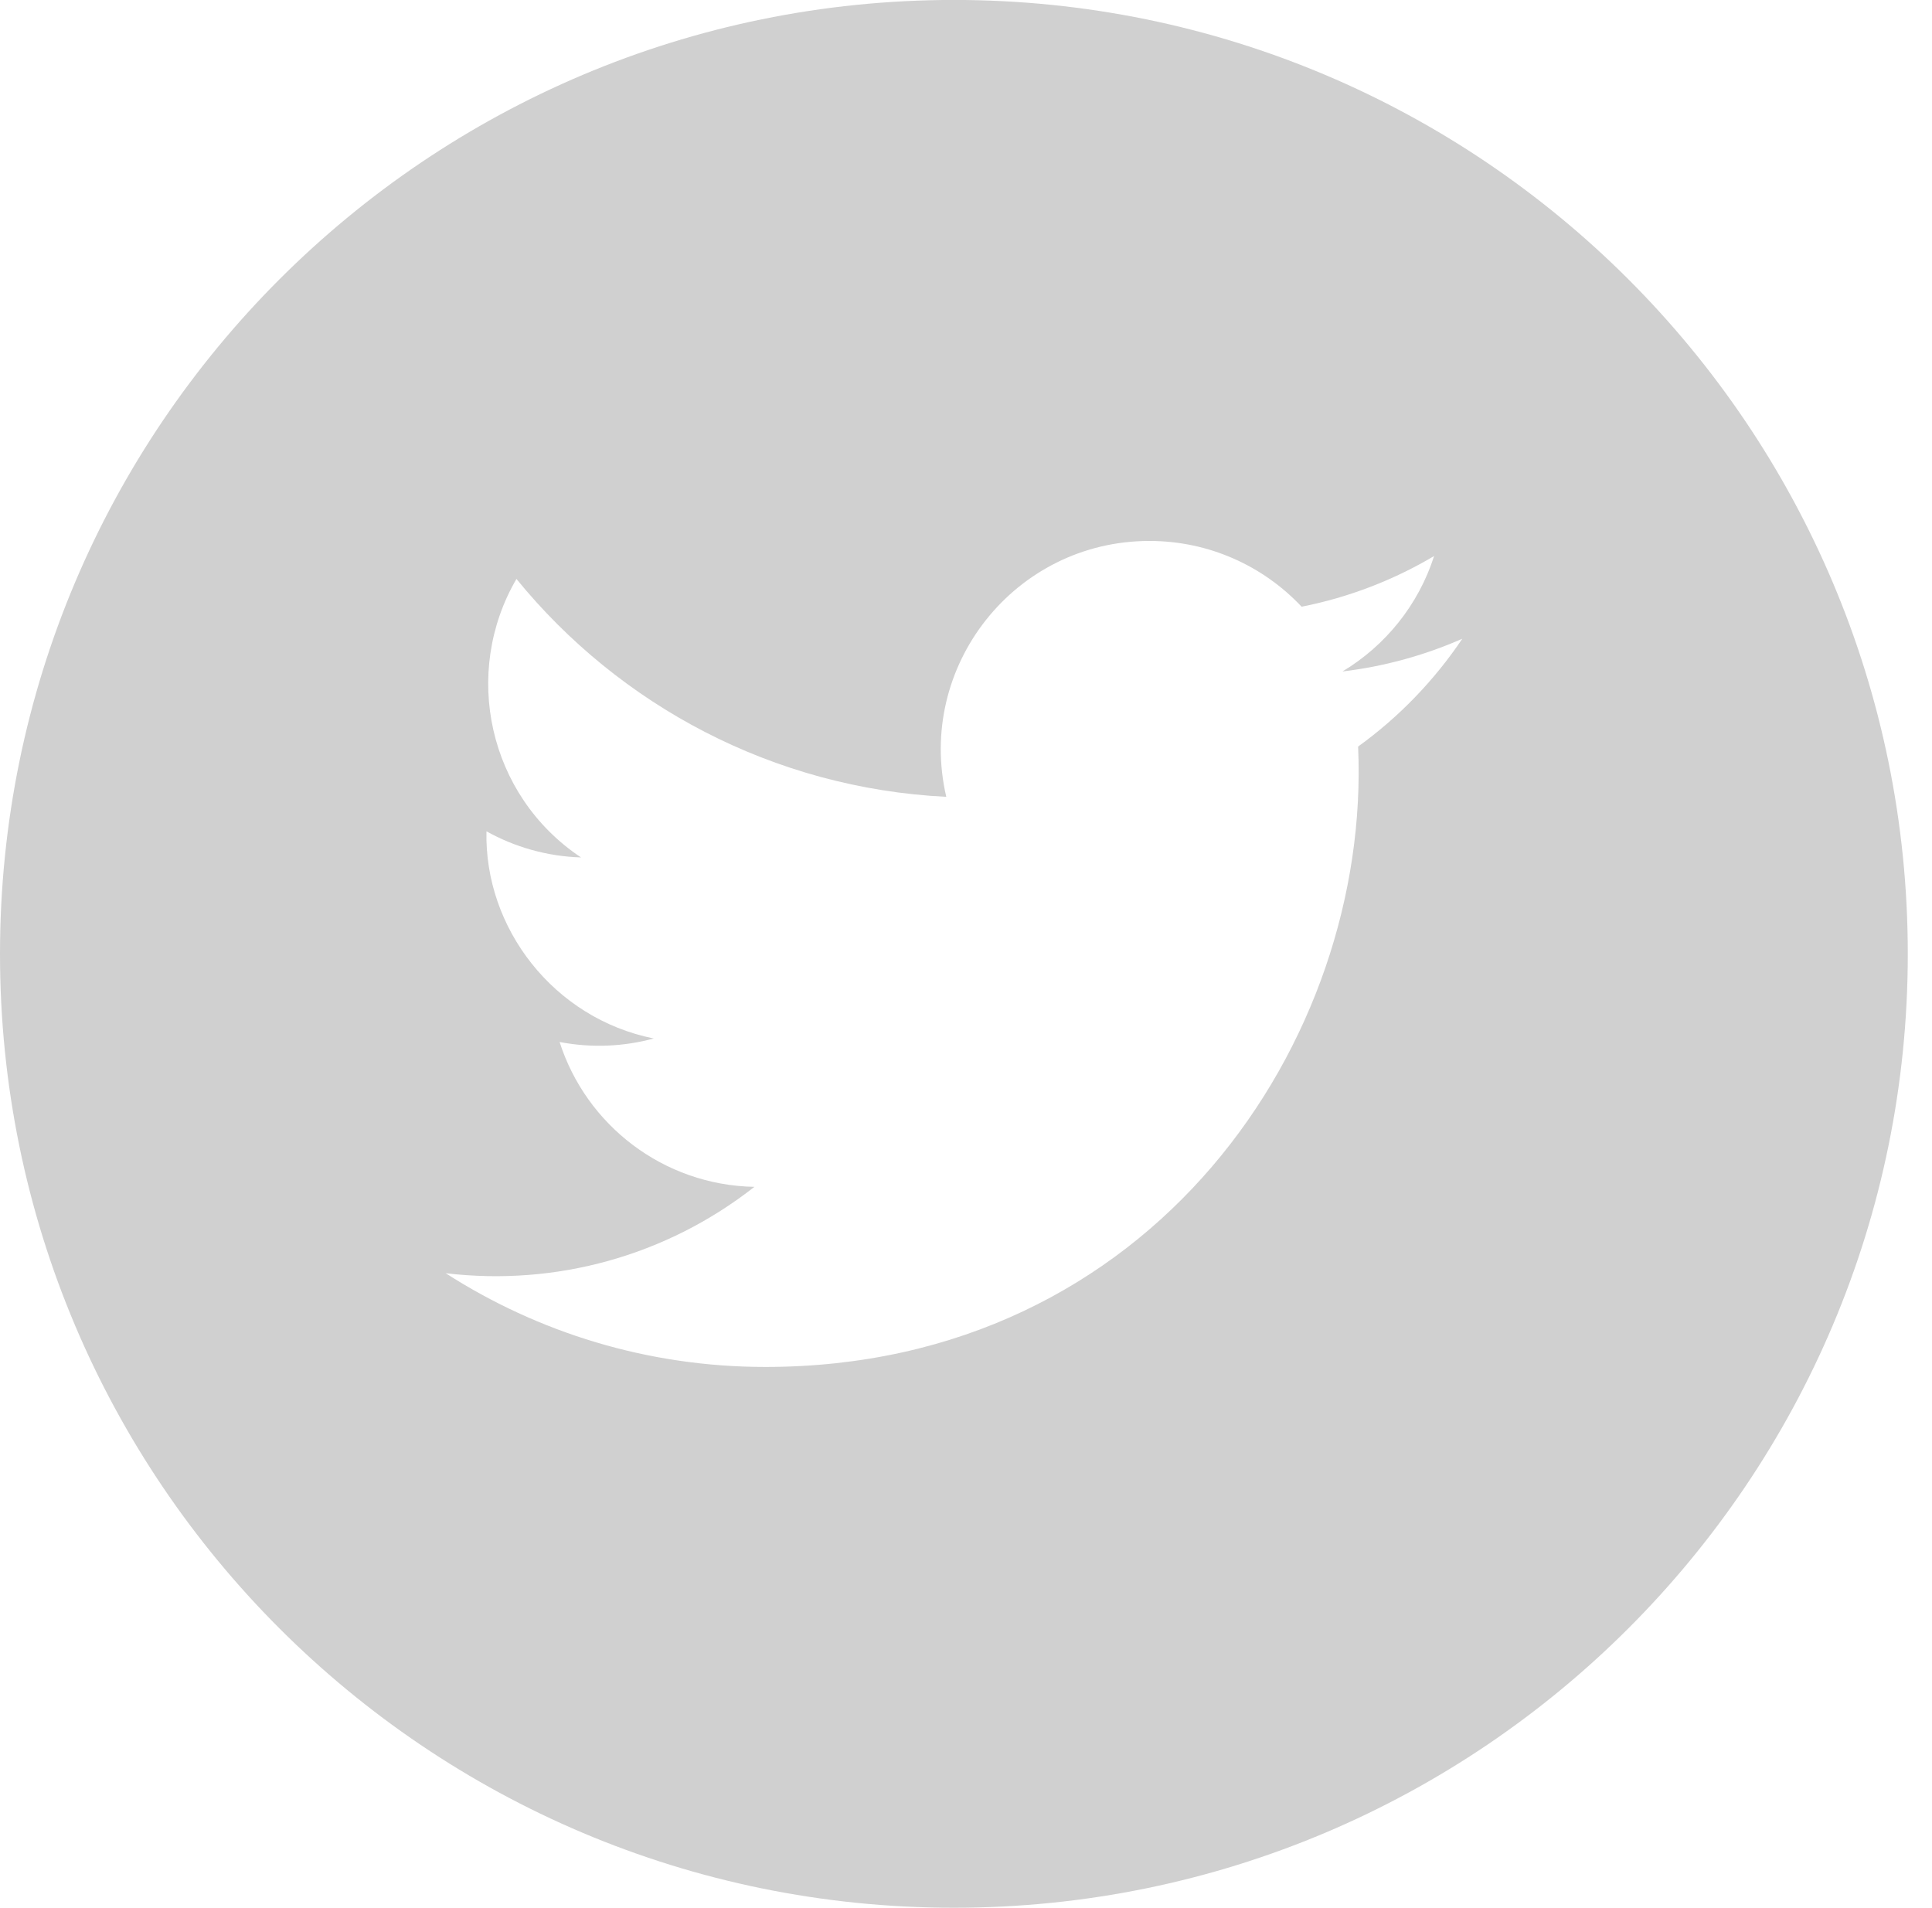<?xml version="1.0" encoding="utf-8"?>
<!-- Generator: Adobe Illustrator 16.0.4, SVG Export Plug-In . SVG Version: 6.00 Build 0)  -->
<!DOCTYPE svg PUBLIC "-//W3C//DTD SVG 1.1//EN" "http://www.w3.org/Graphics/SVG/1.1/DTD/svg11.dtd">
<svg version="1.1" id="Capa_1" xmlns="http://www.w3.org/2000/svg" xmlns:xlink="http://www.w3.org/1999/xlink" x="0px" y="0px"
	 width="38.543px" height="38.061px" viewBox="0 0 38.543 38.061" enable-background="new 0 0 38.543 38.061" xml:space="preserve">
<path fill="#D0D0D0" d="M19.031-0.001C8.521-0.001,0,8.52,0,19.031C0,29.54,8.521,38.06,19.03,38.06
	c10.51,0,19.03-8.521,19.03-19.029C38.061,8.52,29.542-0.001,19.031-0.001z M27.094,14.894c0.263,5.854-4.102,12.377-11.825,12.377
	c-2.35,0-4.537-0.688-6.378-1.87c2.208,0.263,4.411-0.351,6.159-1.723c-1.82-0.034-3.357-1.235-3.886-2.89
	c0.65,0.125,1.292,0.089,1.878-0.07c-2-0.402-3.381-2.205-3.337-4.133c0.561,0.312,1.203,0.5,1.886,0.521
	c-1.854-1.236-2.378-3.686-1.288-5.556c2.052,2.518,5.117,4.174,8.575,4.347c-0.606-2.602,1.367-5.105,4.053-5.105
	c1.196,0,2.276,0.504,3.036,1.312c0.947-0.187,1.839-0.534,2.643-1.011c-0.311,0.973-0.97,1.788-1.828,2.303
	c0.842-0.101,1.643-0.324,2.391-0.653C28.613,13.575,27.907,14.308,27.094,14.894z"/>
</svg>
